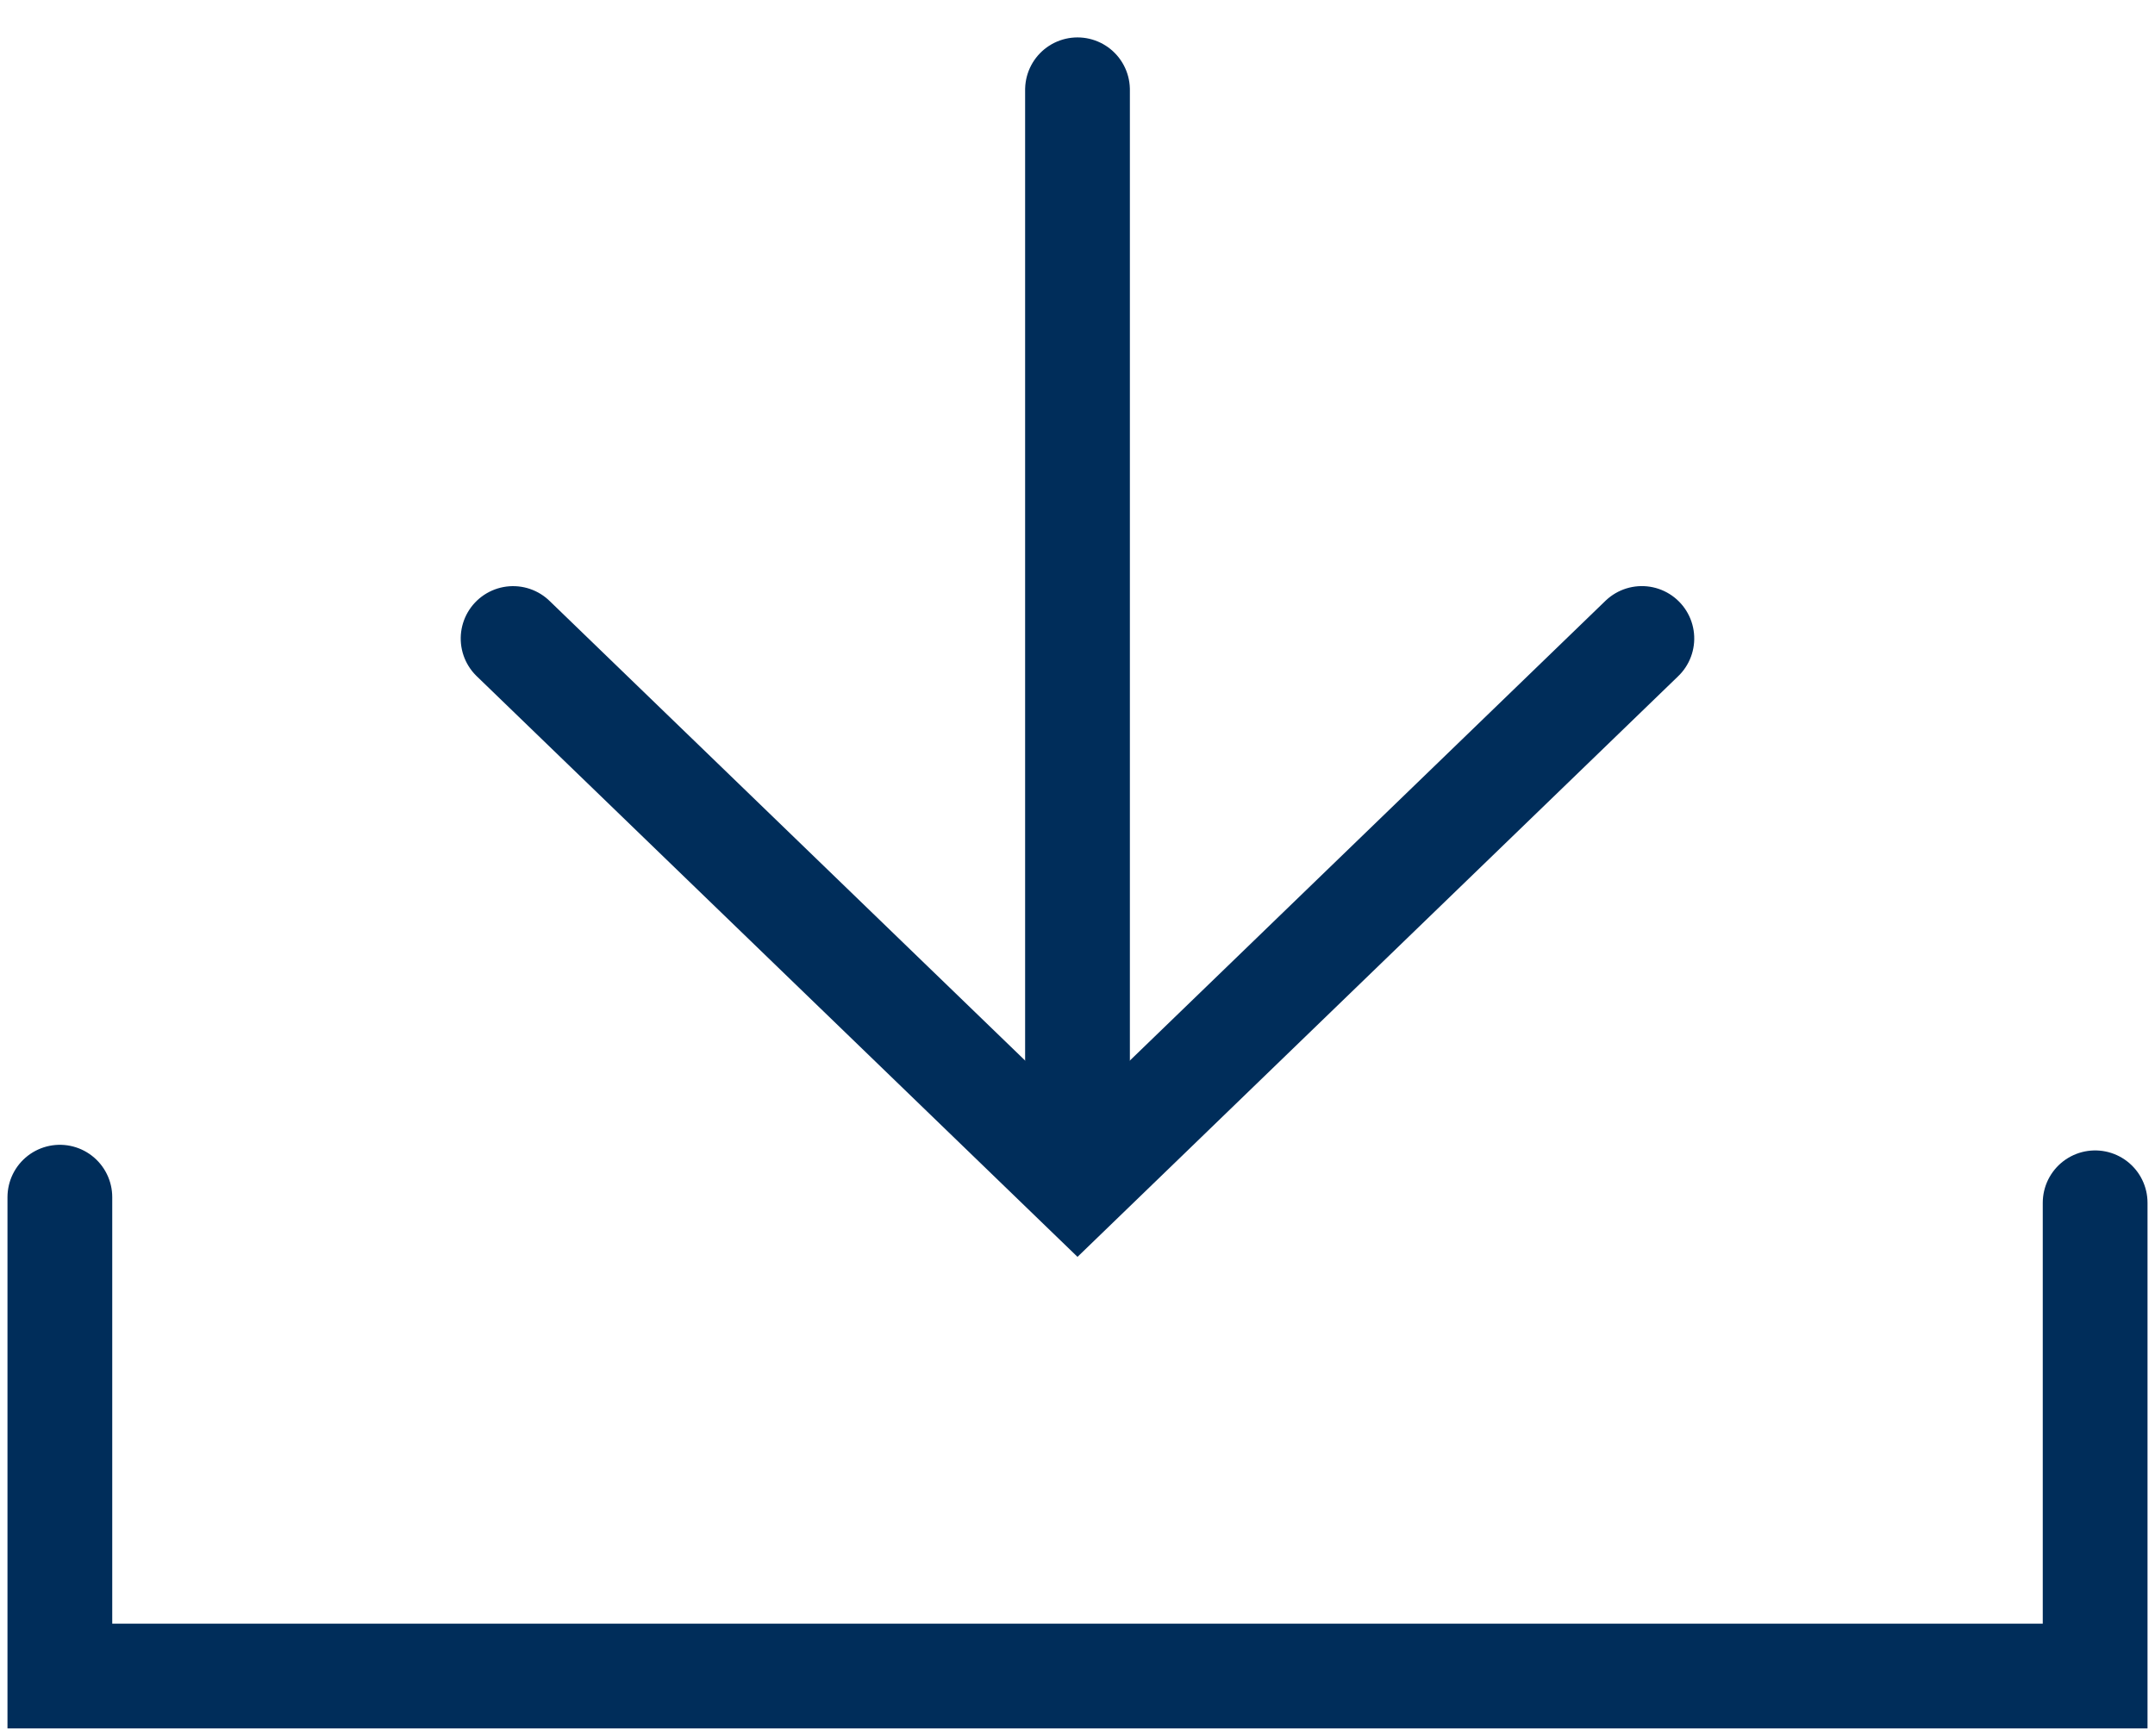 <?xml version="1.0" encoding="UTF-8"?> <svg xmlns="http://www.w3.org/2000/svg" xmlns:xlink="http://www.w3.org/1999/xlink" width="36px" height="29px" viewBox="0 0 36 29" version="1.1"><title>Ic_download</title><g id="Guidelines/-components" stroke="none" stroke-width="1" fill="none" fill-rule="evenodd" stroke-linecap="round"><g id="Icons-Copy-2" transform="translate(-262, -312)" stroke="#002D5A" stroke-width="1.75"><g id="Ic_download" transform="translate(263, 313)"><line x1="8.25" y1="9.25" x2="25.75" y2="9.25" id="Path-6-Copy-9" stroke-linejoin="round" transform="translate(17, 9.25) rotate(90) translate(-17, -9.25) "></line><polyline id="Path-6" transform="translate(17, 9.667) rotate(-45) translate(-17, -9.667) " points="23.667 16.333 10.556 16.111 10.333 3"></polyline><polyline id="Path-9" points="0 19 0 27 34 27 34 19.094"></polyline></g></g></g></svg> 